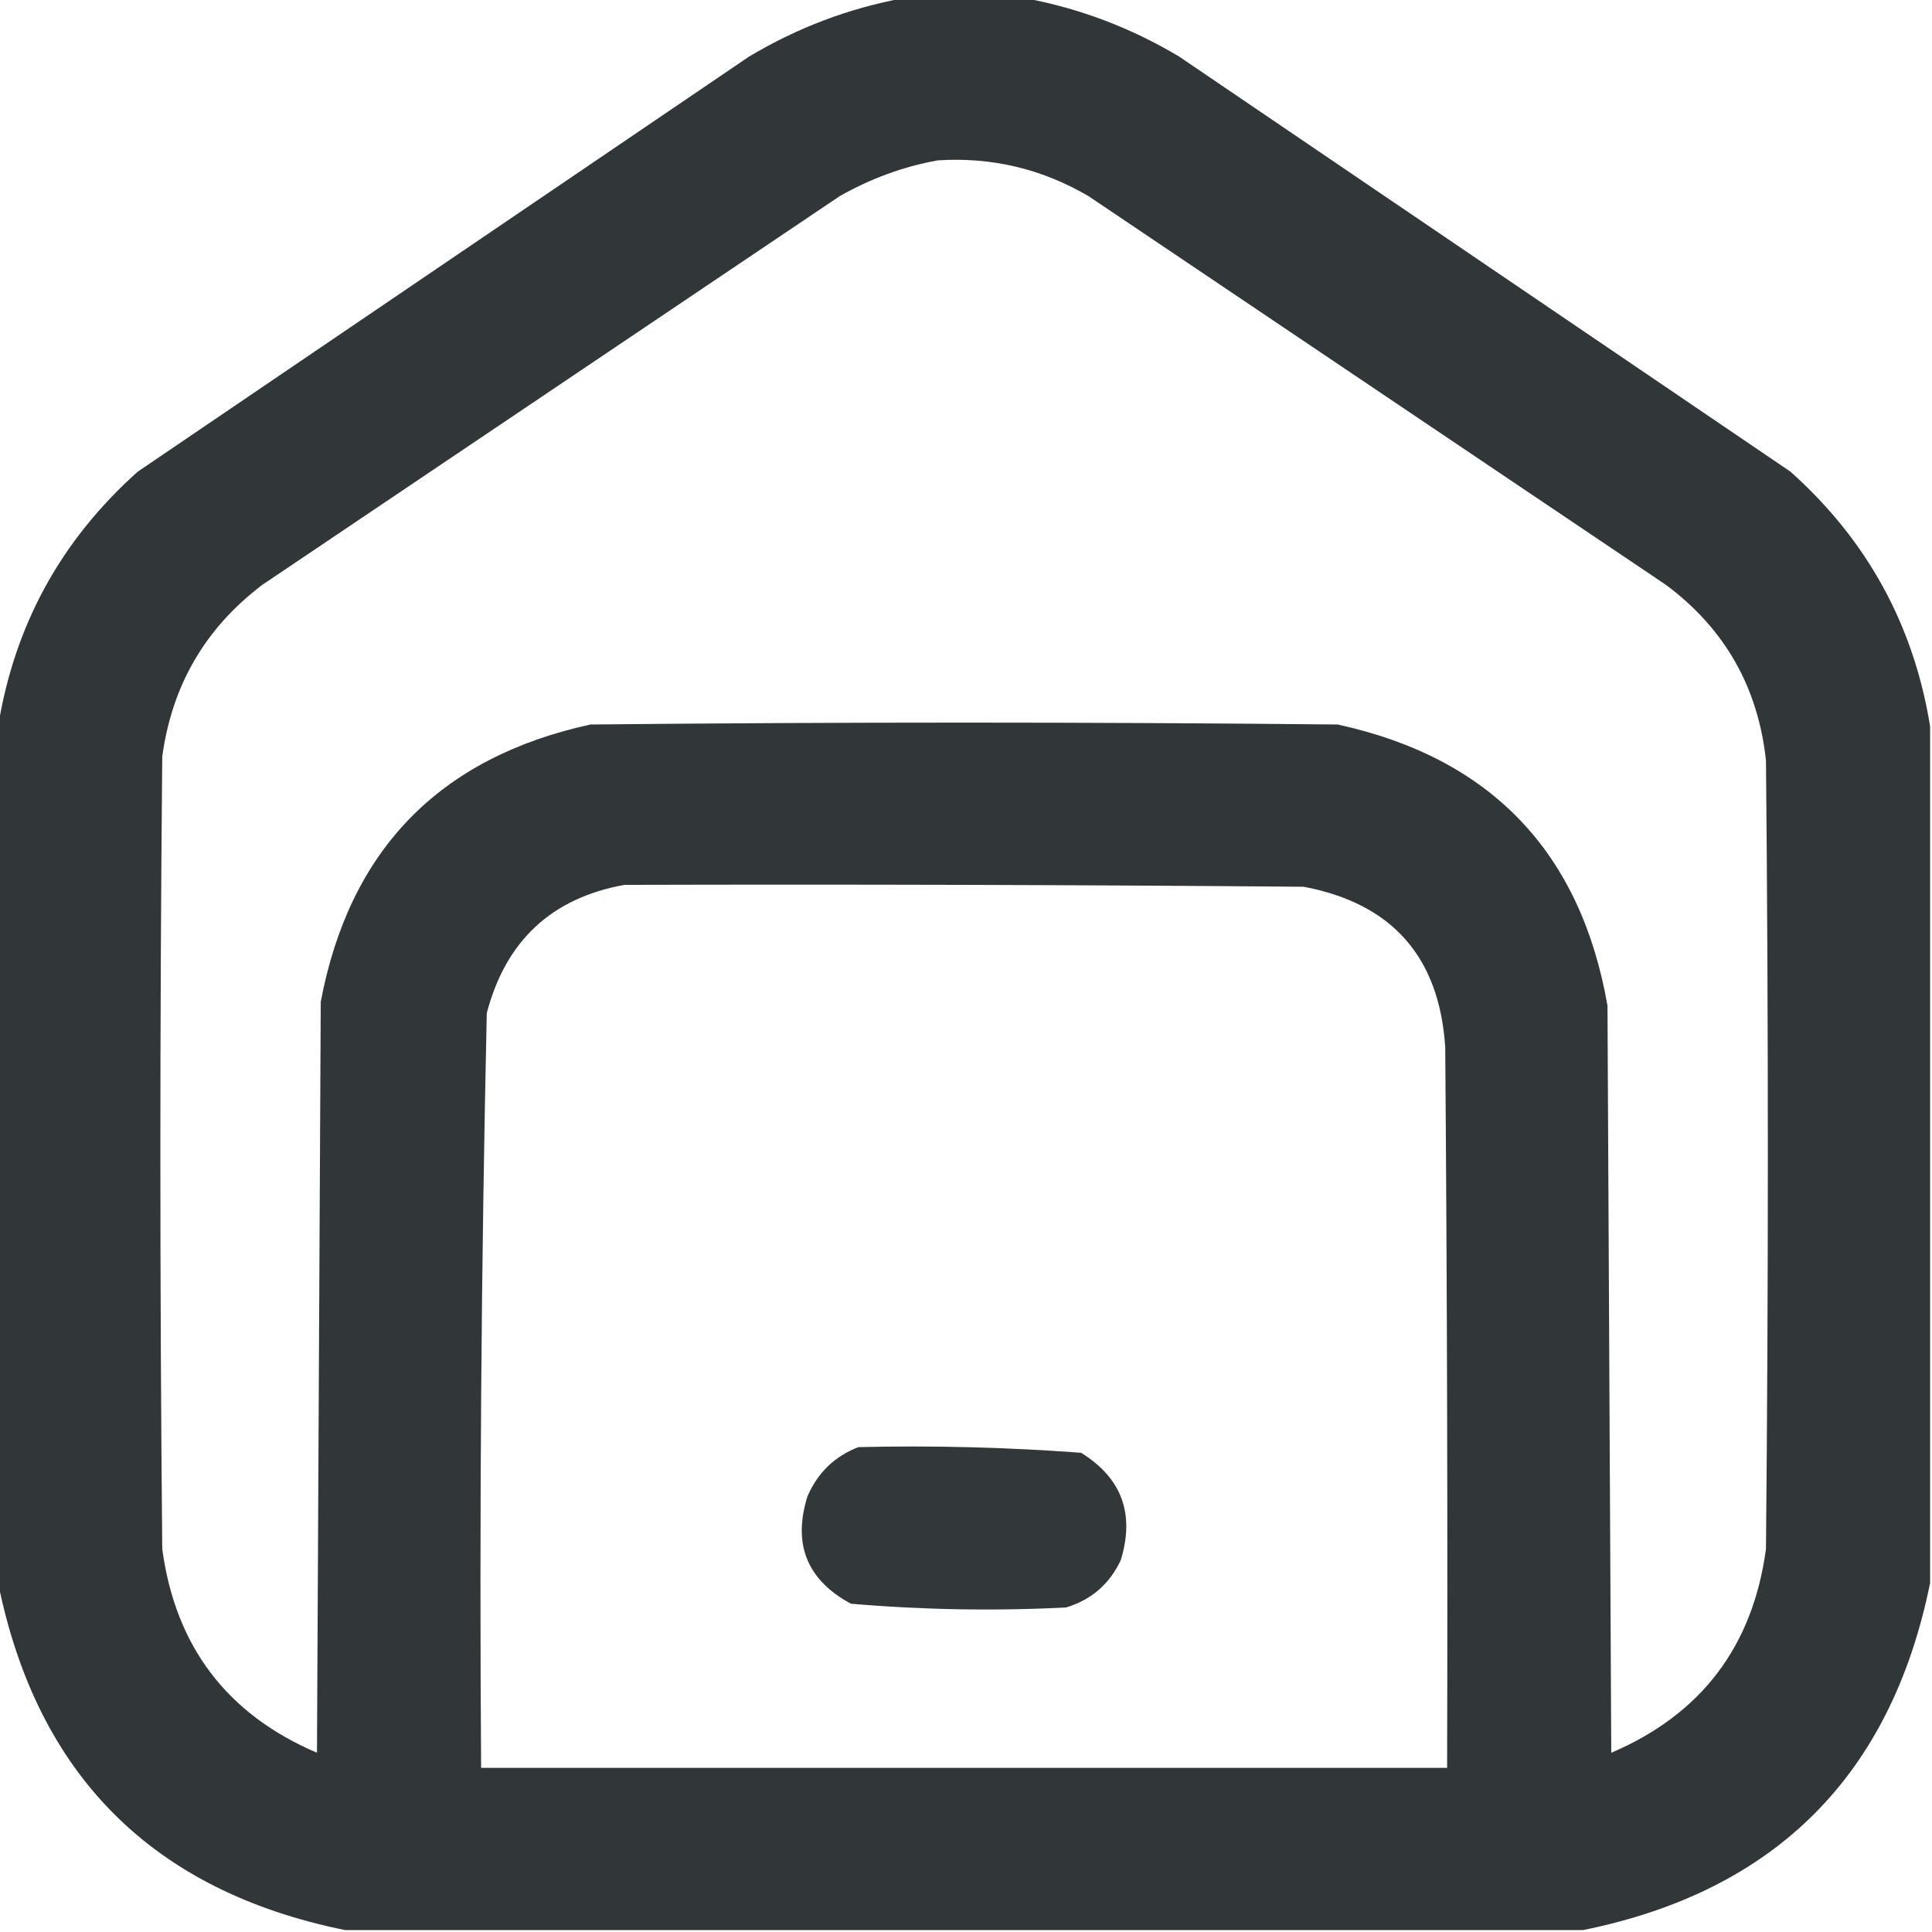 <?xml version="1.0" encoding="UTF-8"?> <svg xmlns="http://www.w3.org/2000/svg" xmlns:xlink="http://www.w3.org/1999/xlink" version="1.1" width="512px" height="512px" style="shape-rendering:geometricPrecision; text-rendering:geometricPrecision; image-rendering:optimizeQuality; fill-rule:evenodd; clip-rule:evenodd"><g><path style="opacity:0.993" fill="#313738" d="M 239.5,-0.5 C 250.167,-0.5 260.833,-0.5 271.5,-0.5C 286.008,2.173 299.674,7.34 312.5,15C 366.5,51.667 420.5,88.333 474.5,125C 494.831,143.165 507.164,165.665 511.5,192.5C 511.5,268.167 511.5,343.833 511.5,419.5C 501.167,470.5 470.5,501.167 419.5,511.5C 310.167,511.5 200.833,511.5 91.5,511.5C 40.5,501.167 9.833,470.5 -0.5,419.5C -0.5,343.833 -0.5,268.167 -0.5,192.5C 3.834,165.668 16.168,143.168 36.5,125C 90.5,88.333 144.5,51.667 198.5,15C 211.326,7.34 224.992,2.173 239.5,-0.5 Z M 248.5,42.5 C 262.813,41.578 276.147,44.745 288.5,52C 339.5,86.333 390.5,120.667 441.5,155C 457.06,166.585 465.894,182.085 468,201.5C 468.667,271.167 468.667,340.833 468,410.5C 464.515,436.308 450.849,454.308 427,464.5C 426.667,398.5 426.333,332.5 426,266.5C 418.853,225.686 395.019,200.852 354.5,192C 288.5,191.333 222.5,191.333 156.5,192C 116.439,200.728 92.605,225.228 85,265.5C 84.667,331.833 84.333,398.167 84,464.5C 60.151,454.308 46.484,436.308 43,410.5C 42.333,340.5 42.333,270.5 43,200.5C 45.563,181.621 54.397,166.454 69.5,155C 120.5,120.667 171.5,86.333 222.5,52C 230.747,47.31 239.414,44.144 248.5,42.5 Z M 165.5,234.5 C 225.501,234.333 285.501,234.5 345.5,235C 368.944,239.447 381.444,253.613 383,277.5C 383.5,341.166 383.667,404.832 383.5,468.5C 298.167,468.5 212.833,468.5 127.5,468.5C 127.031,401.811 127.531,335.144 129,268.5C 134.014,249.315 146.18,237.981 165.5,234.5 Z"></path></g><g><path style="opacity:0.991" fill="#313738" d="M 227.5,383.5 C 247.234,383.037 266.901,383.537 286.5,385C 297.291,391.697 300.791,401.197 297,413.5C 294.014,419.82 289.181,423.987 282.5,426C 263.435,426.962 244.435,426.628 225.5,425C 213.847,418.717 210.014,409.217 214,396.5C 216.73,390.238 221.23,385.904 227.5,383.5 Z"></path></g></svg> 